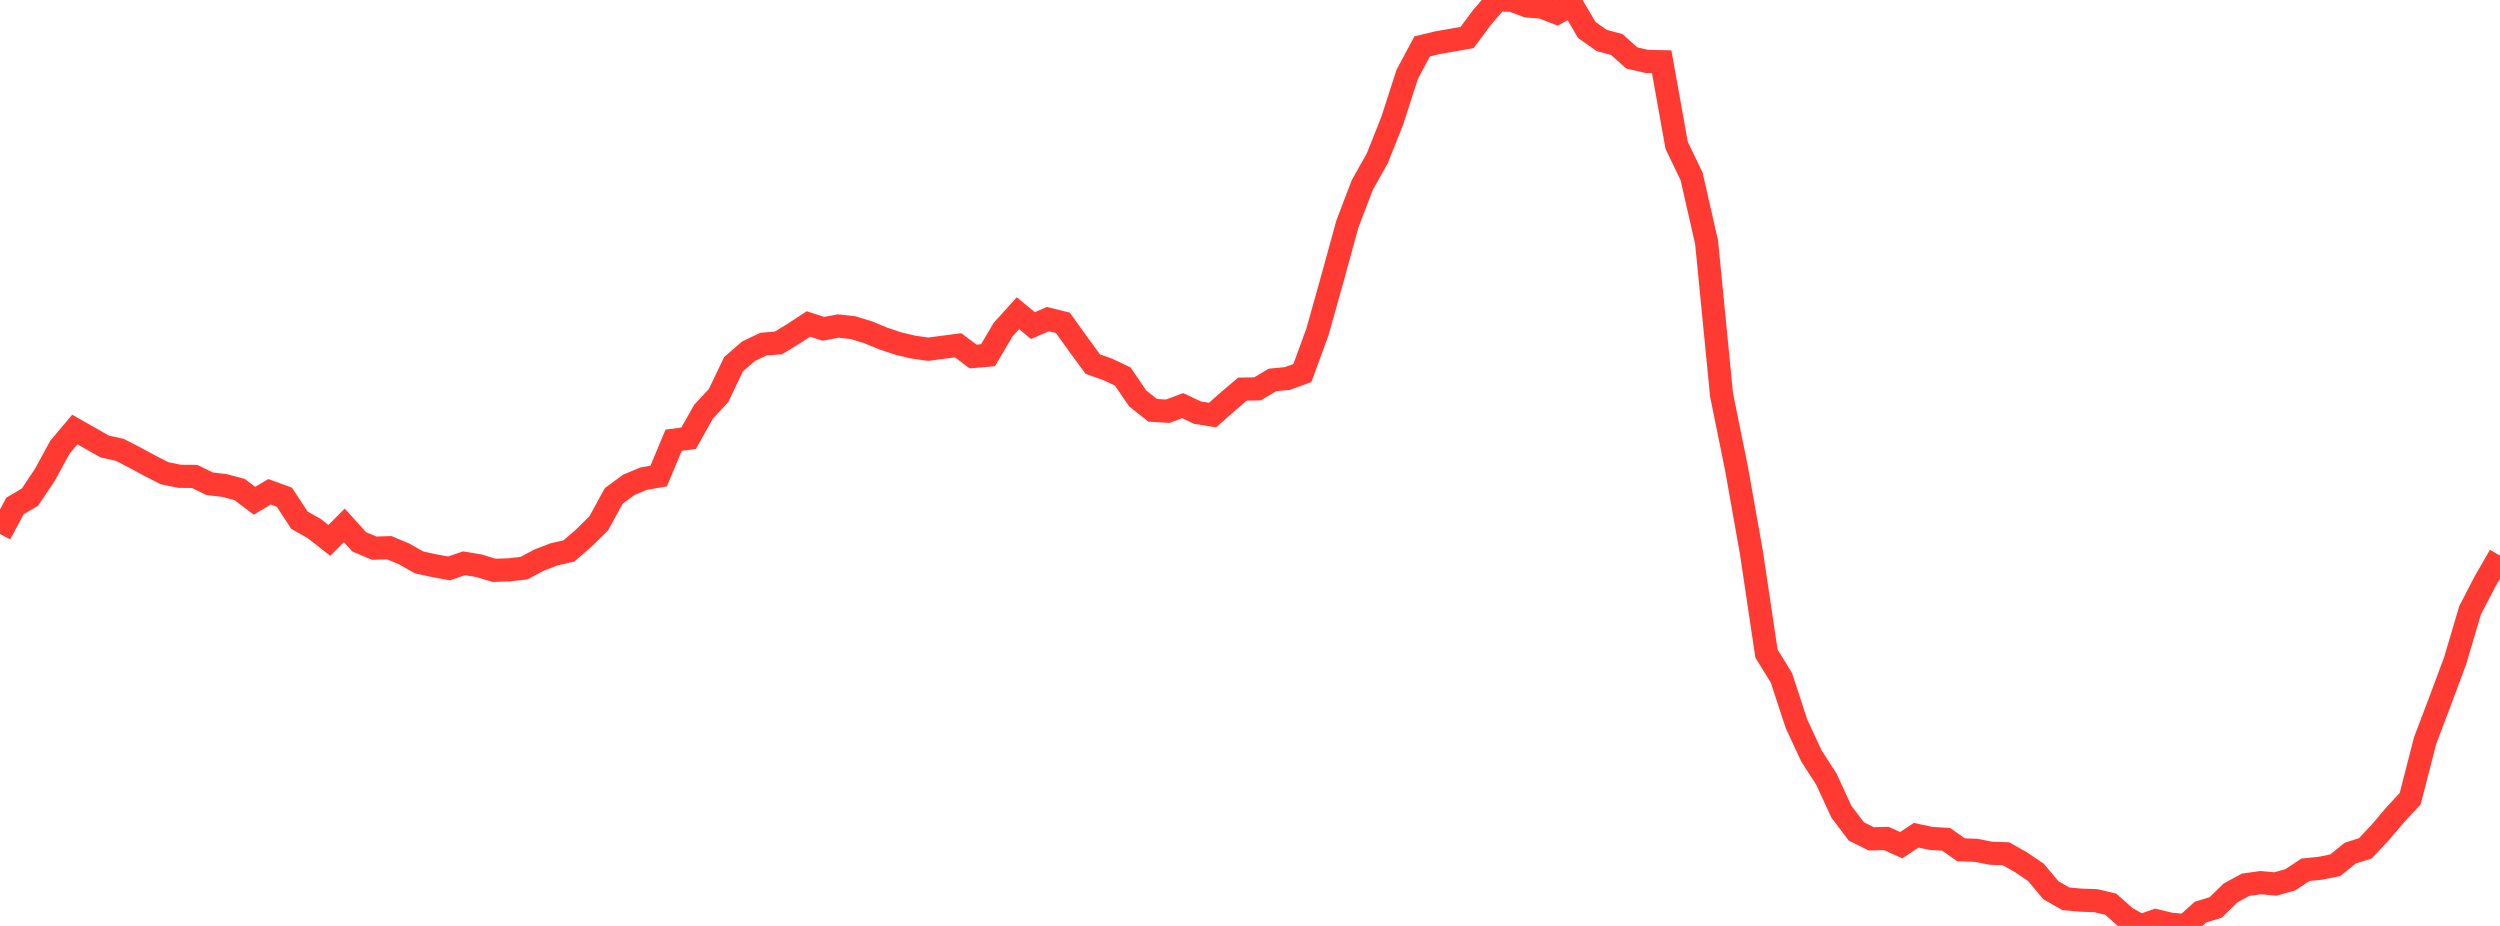 <?xml version="1.0" standalone="no"?>
<!DOCTYPE svg PUBLIC "-//W3C//DTD SVG 1.1//EN" "http://www.w3.org/Graphics/SVG/1.1/DTD/svg11.dtd">

<svg width="135" height="50" viewBox="0 0 135 50" preserveAspectRatio="none" 
  xmlns="http://www.w3.org/2000/svg"
  xmlns:xlink="http://www.w3.org/1999/xlink">


<polyline points="0.0, 28.833 0.808, 27.325 1.617, 26.845 2.425, 25.641 3.234, 24.152 4.042, 23.195 4.85, 23.655 5.659, 24.114 6.467, 24.291 7.275, 24.706 8.084, 25.145 8.892, 25.557 9.701, 25.72 10.509, 25.727 11.317, 26.121 12.126, 26.219 12.934, 26.433 13.743, 27.042 14.551, 26.557 15.359, 26.851 16.168, 28.089 16.976, 28.547 17.784, 29.182 18.593, 28.37 19.401, 29.262 20.21, 29.602 21.018, 29.576 21.826, 29.913 22.635, 30.371 23.443, 30.547 24.251, 30.695 25.06, 30.416 25.868, 30.55 26.677, 30.798 27.485, 30.772 28.293, 30.681 29.102, 30.25 29.91, 29.938 30.719, 29.752 31.527, 29.055 32.335, 28.257 33.144, 26.778 33.952, 26.184 34.76, 25.845 35.569, 25.707 36.377, 23.771 37.186, 23.665 37.994, 22.229 38.802, 21.36 39.611, 19.67 40.419, 18.966 41.228, 18.583 42.036, 18.519 42.844, 18.026 43.653, 17.494 44.461, 17.757 45.269, 17.605 46.078, 17.696 46.886, 17.946 47.695, 18.281 48.503, 18.55 49.311, 18.742 50.12, 18.858 50.928, 18.75 51.737, 18.646 52.545, 19.251 53.353, 19.182 54.162, 17.808 54.97, 16.915 55.778, 17.582 56.587, 17.233 57.395, 17.433 58.204, 18.562 59.012, 19.664 59.82, 19.948 60.629, 20.333 61.437, 21.517 62.246, 22.156 63.054, 22.207 63.862, 21.904 64.671, 22.285 65.479, 22.414 66.287, 21.697 67.096, 21.011 67.904, 20.999 68.713, 20.517 69.521, 20.439 70.329, 20.142 71.138, 17.938 71.946, 15.057 72.754, 12.113 73.563, 9.991 74.371, 8.554 75.18, 6.525 75.988, 4.021 76.796, 2.506 77.605, 2.309 78.413, 2.169 79.222, 2.026 80.03, 0.94 80.838, 0.0 81.647, 0.014 82.455, 0.318 83.263, 0.389 84.072, 0.699 84.88, 0.249 85.689, 1.621 86.497, 2.188 87.305, 2.404 88.114, 3.128 88.922, 3.316 89.731, 3.332 90.539, 7.847 91.347, 9.531 92.156, 13.084 92.964, 21.324 93.772, 25.308 94.581, 29.868 95.389, 35.291 96.198, 36.607 97.006, 39.075 97.814, 40.817 98.623, 42.07 99.431, 43.825 100.24, 44.896 101.048, 45.298 101.856, 45.277 102.665, 45.641 103.473, 45.104 104.281, 45.276 105.09, 45.323 105.898, 45.89 106.707, 45.917 107.515, 46.076 108.323, 46.103 109.132, 46.561 109.94, 47.108 110.749, 48.076 111.557, 48.535 112.365, 48.608 113.174, 48.637 113.982, 48.827 114.79, 49.545 115.599, 50.0 116.407, 49.716 117.216, 49.909 118.024, 49.977 118.832, 49.251 119.641, 49.006 120.449, 48.218 121.257, 47.778 122.066, 47.663 122.874, 47.736 123.683, 47.505 124.491, 46.968 125.299, 46.884 126.108, 46.721 126.916, 46.067 127.725, 45.812 128.533, 44.954 129.341, 44.001 130.15, 43.13 130.958, 39.988 131.766, 37.86 132.575, 35.69 133.383, 32.96 134.192, 31.401 135.0, 30.002" fill="none" stroke="#ff3a33" stroke-width="1.25"/>

</svg>